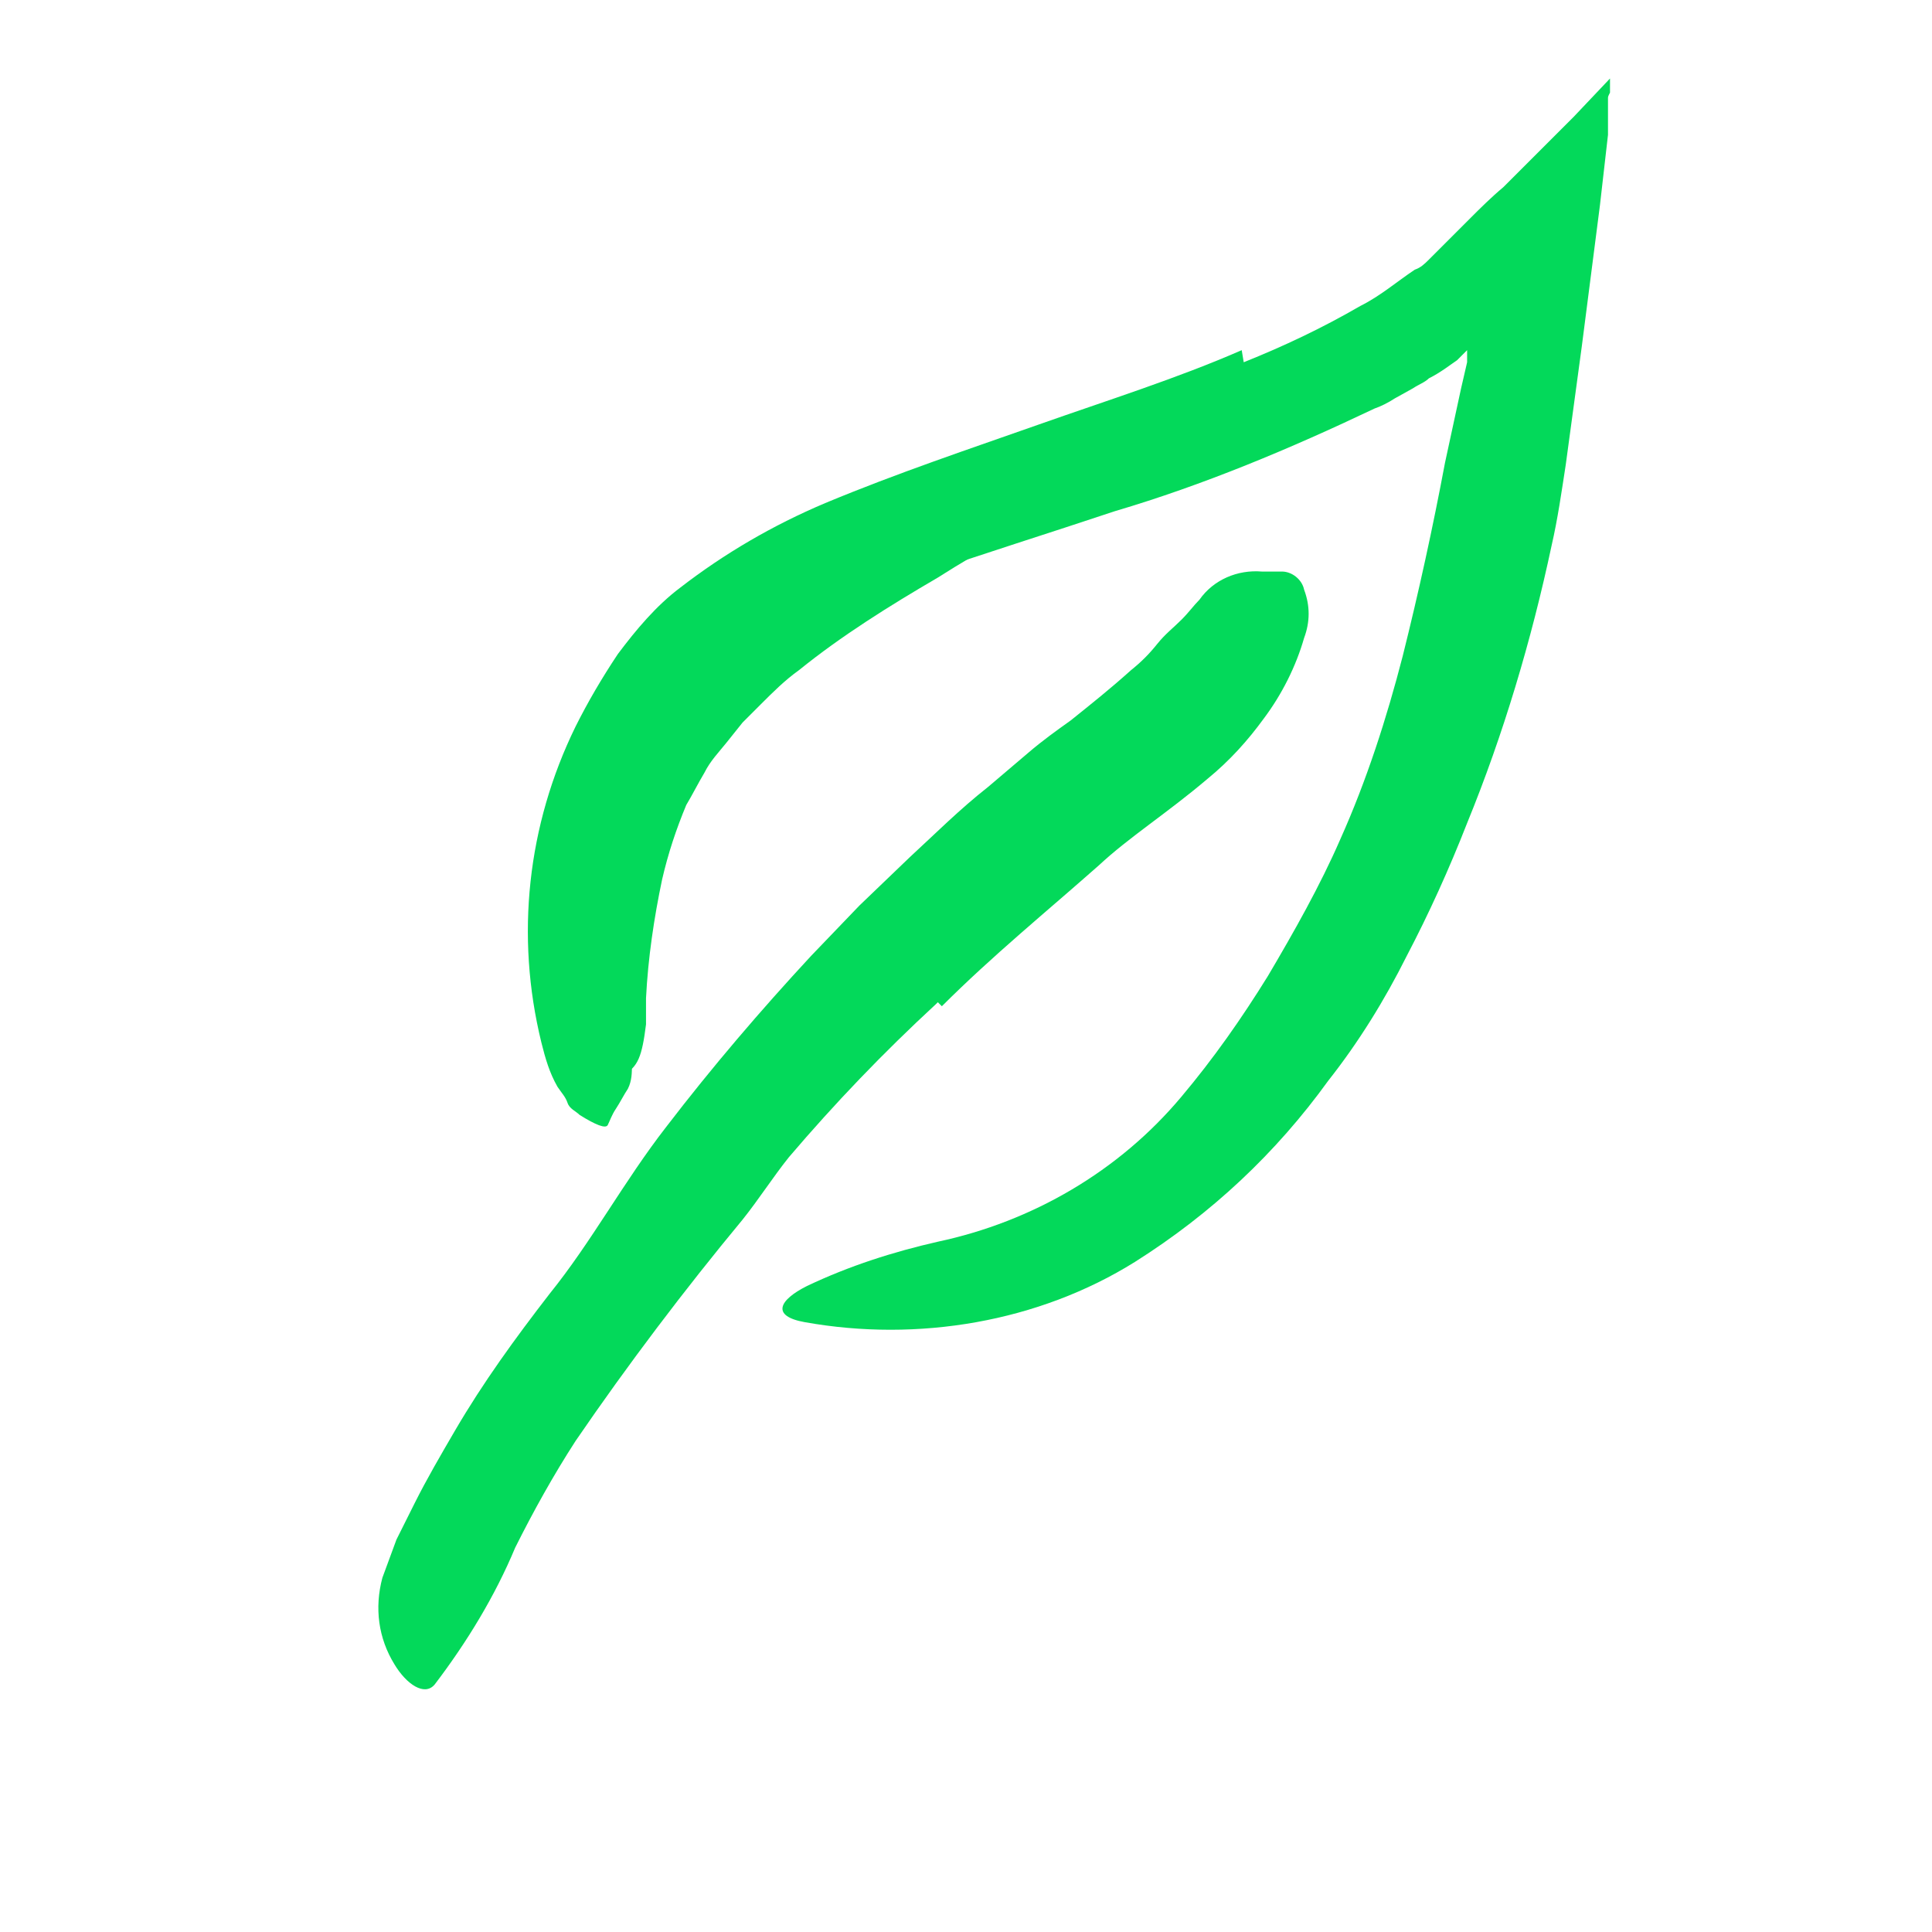 <?xml version="1.0" encoding="UTF-8"?> <svg xmlns="http://www.w3.org/2000/svg" id="Layer_1" data-name="Layer 1" version="1.1" viewBox="0 0 96 96"><defs><style> .cls-1 { fill: #03d95a; stroke-width: 0px; } </style></defs><g id="Layer_1-2" data-name="Layer 1"><path class="cls-1" d="M35.7,31.8c2.3-2,4.8-3.6,7.5-5,.9-.5,1.8-1.1,2.8-1.5,1.7-.8,3.4-1.5,5.1-2.2l5.2-2c1.5-.6,3-1.2,4.5-1.9,1.9-.8,3.9-1.5,5.8-2.2.6-.2.6,0,.2.3-.6.7-1.4,1.3-2.1,1.9-.9.6-1.8,1.2-2.7,1.8s-1.9,1-2.8,1.5c-1.9,1-3.8,1.8-5.8,2.6-2.4,1-4.6,2.2-6.8,3.6-2.4,1.4-4.8,2.9-6.9,4.6-.7.5-1.3,1.1-1.9,1.7l-.9.9-.8,1c-.4.5-.8.9-1.1,1.5-.3.5-.6,1.1-.9,1.6-.5,1.2-.9,2.4-1.2,3.7-.4,1.9-.7,3.9-.8,5.9,0,.4,0,.9,0,1.3-.2,1.6-.4,2.1-1.1,2.5-.1,0-.3.2-.4.3-.5.2-1-.5-1.3-1.8-.7-4-.4-8.2,1.1-12,.5-1.6,1.3-3.1,2.2-4.5.5-.6,1-1.2,1.5-1.8l1.7-1.7h0Z"></path><path class="cls-1" d="M46.5,49.9c-2.6,2.4-5,4.9-7.3,7.6-.8,1-1.5,2.1-2.3,3.1-2.9,3.5-5.7,7.2-8.3,11-1.1,1.7-2.1,3.5-3,5.3-1,2.4-2.4,4.7-4,6.8-.5.6-1.4,0-2-1-.8-1.3-1-2.8-.6-4.3l.7-1.9c.3-.6.6-1.2.9-1.8.6-1.2,1.3-2.4,2-3.6,1.4-2.4,3-4.6,4.7-6.8,2.1-2.6,3.7-5.6,5.8-8.3,2.3-3,4.7-5.8,7.2-8.5l2.4-2.5,2.5-2.4c1.3-1.2,2.5-2.4,3.9-3.5.7-.6,1.3-1.1,2-1.7s1.4-1.1,2.1-1.6c1-.8,2-1.6,3-2.5.5-.4.9-.8,1.3-1.3s.8-.8,1.2-1.2.6-.7.9-1c.7-1,1.9-1.5,3.1-1.4h1c.5,0,1,.4,1.1.9.3.8.3,1.6,0,2.4-.4,1.4-1.1,2.8-2,4-.8,1.1-1.7,2.1-2.8,3-2,1.7-3.9,2.9-5.4,4.3-2.6,2.3-5.3,4.5-7.8,7l-.2-.2Z"></path><path class="cls-1" d="M61.8,18c2-.8,3.9-1.7,5.8-2.8,1-.5,1.8-1.2,2.7-1.8.3-.1.5-.3.7-.5l.7-.7,1.4-1.4c.4-.4,1-1,1.6-1.5l1.7-1.7c.5-.5,1.2-1.2,1.8-1.8l1.8-1.9v.7c-.1.2-.1.2-.1.3v1.5c0,.1,0,.2,0,.3l-.4,3.5-.9,7-.8,5.9c-.2,1.3-.4,2.7-.7,4-1,4.7-2.4,9.4-4.2,13.8-.9,2.3-1.9,4.5-3,6.6-1.1,2.2-2.4,4.3-3.9,6.2-2.6,3.6-5.8,6.6-9.6,9-2.4,1.5-5.1,2.5-7.9,3-2.8.5-5.7.5-8.5,0-1.7-.3-1.3-1.1.1-1.8,2.1-1,4.3-1.7,6.5-2.2,4.7-1,9-3.5,12.1-7.2,1.6-1.9,3-3.9,4.3-6,1.3-2.2,2.6-4.5,3.6-6.8,1.3-2.9,2.3-6,3.1-9.1.8-3.2,1.5-6.4,2.1-9.6l.8-3.7.3-1.3v-.4c0,0,0-.2,0-.2h0s0,0,0,0l-.2.2c0,0-.2.2-.3.3-.3.2-.8.6-1.4.9-.2.2-.5.3-.8.5l-.9.5c-.3.2-.7.4-1,.5-4.2,2-8.5,3.8-12.9,5.1-3.3,1.1-6.5,2.1-9.7,3.2-3.1,1-6,2.5-8.7,4.4-.9.7-1.7,1.6-2.4,2.5-.7,1-1.3,2.1-1.7,3.2-1,2.2-1.5,4.5-1.7,6.9,0,1,0,2.1,0,3.1,0,1,.1,1.8.2,2.5,0,.6,0,1.1,0,1.7,0,.4,0,.8-.2,1.2-.2.3-.4.7-.6,1-.2.3-.3.6-.4.8s-.6,0-1.4-.5c-.2-.2-.5-.3-.6-.6s-.3-.5-.5-.8c-.4-.7-.6-1.4-.8-2.2-1.3-5.3-.7-10.8,1.7-15.7.6-1.2,1.3-2.4,2.1-3.6.9-1.2,1.9-2.4,3.1-3.3,2.2-1.7,4.6-3.1,7.2-4.2,3.6-1.5,7.2-2.7,10.6-3.9s6.9-2.3,10.1-3.7h0Z"></path></g></svg> 